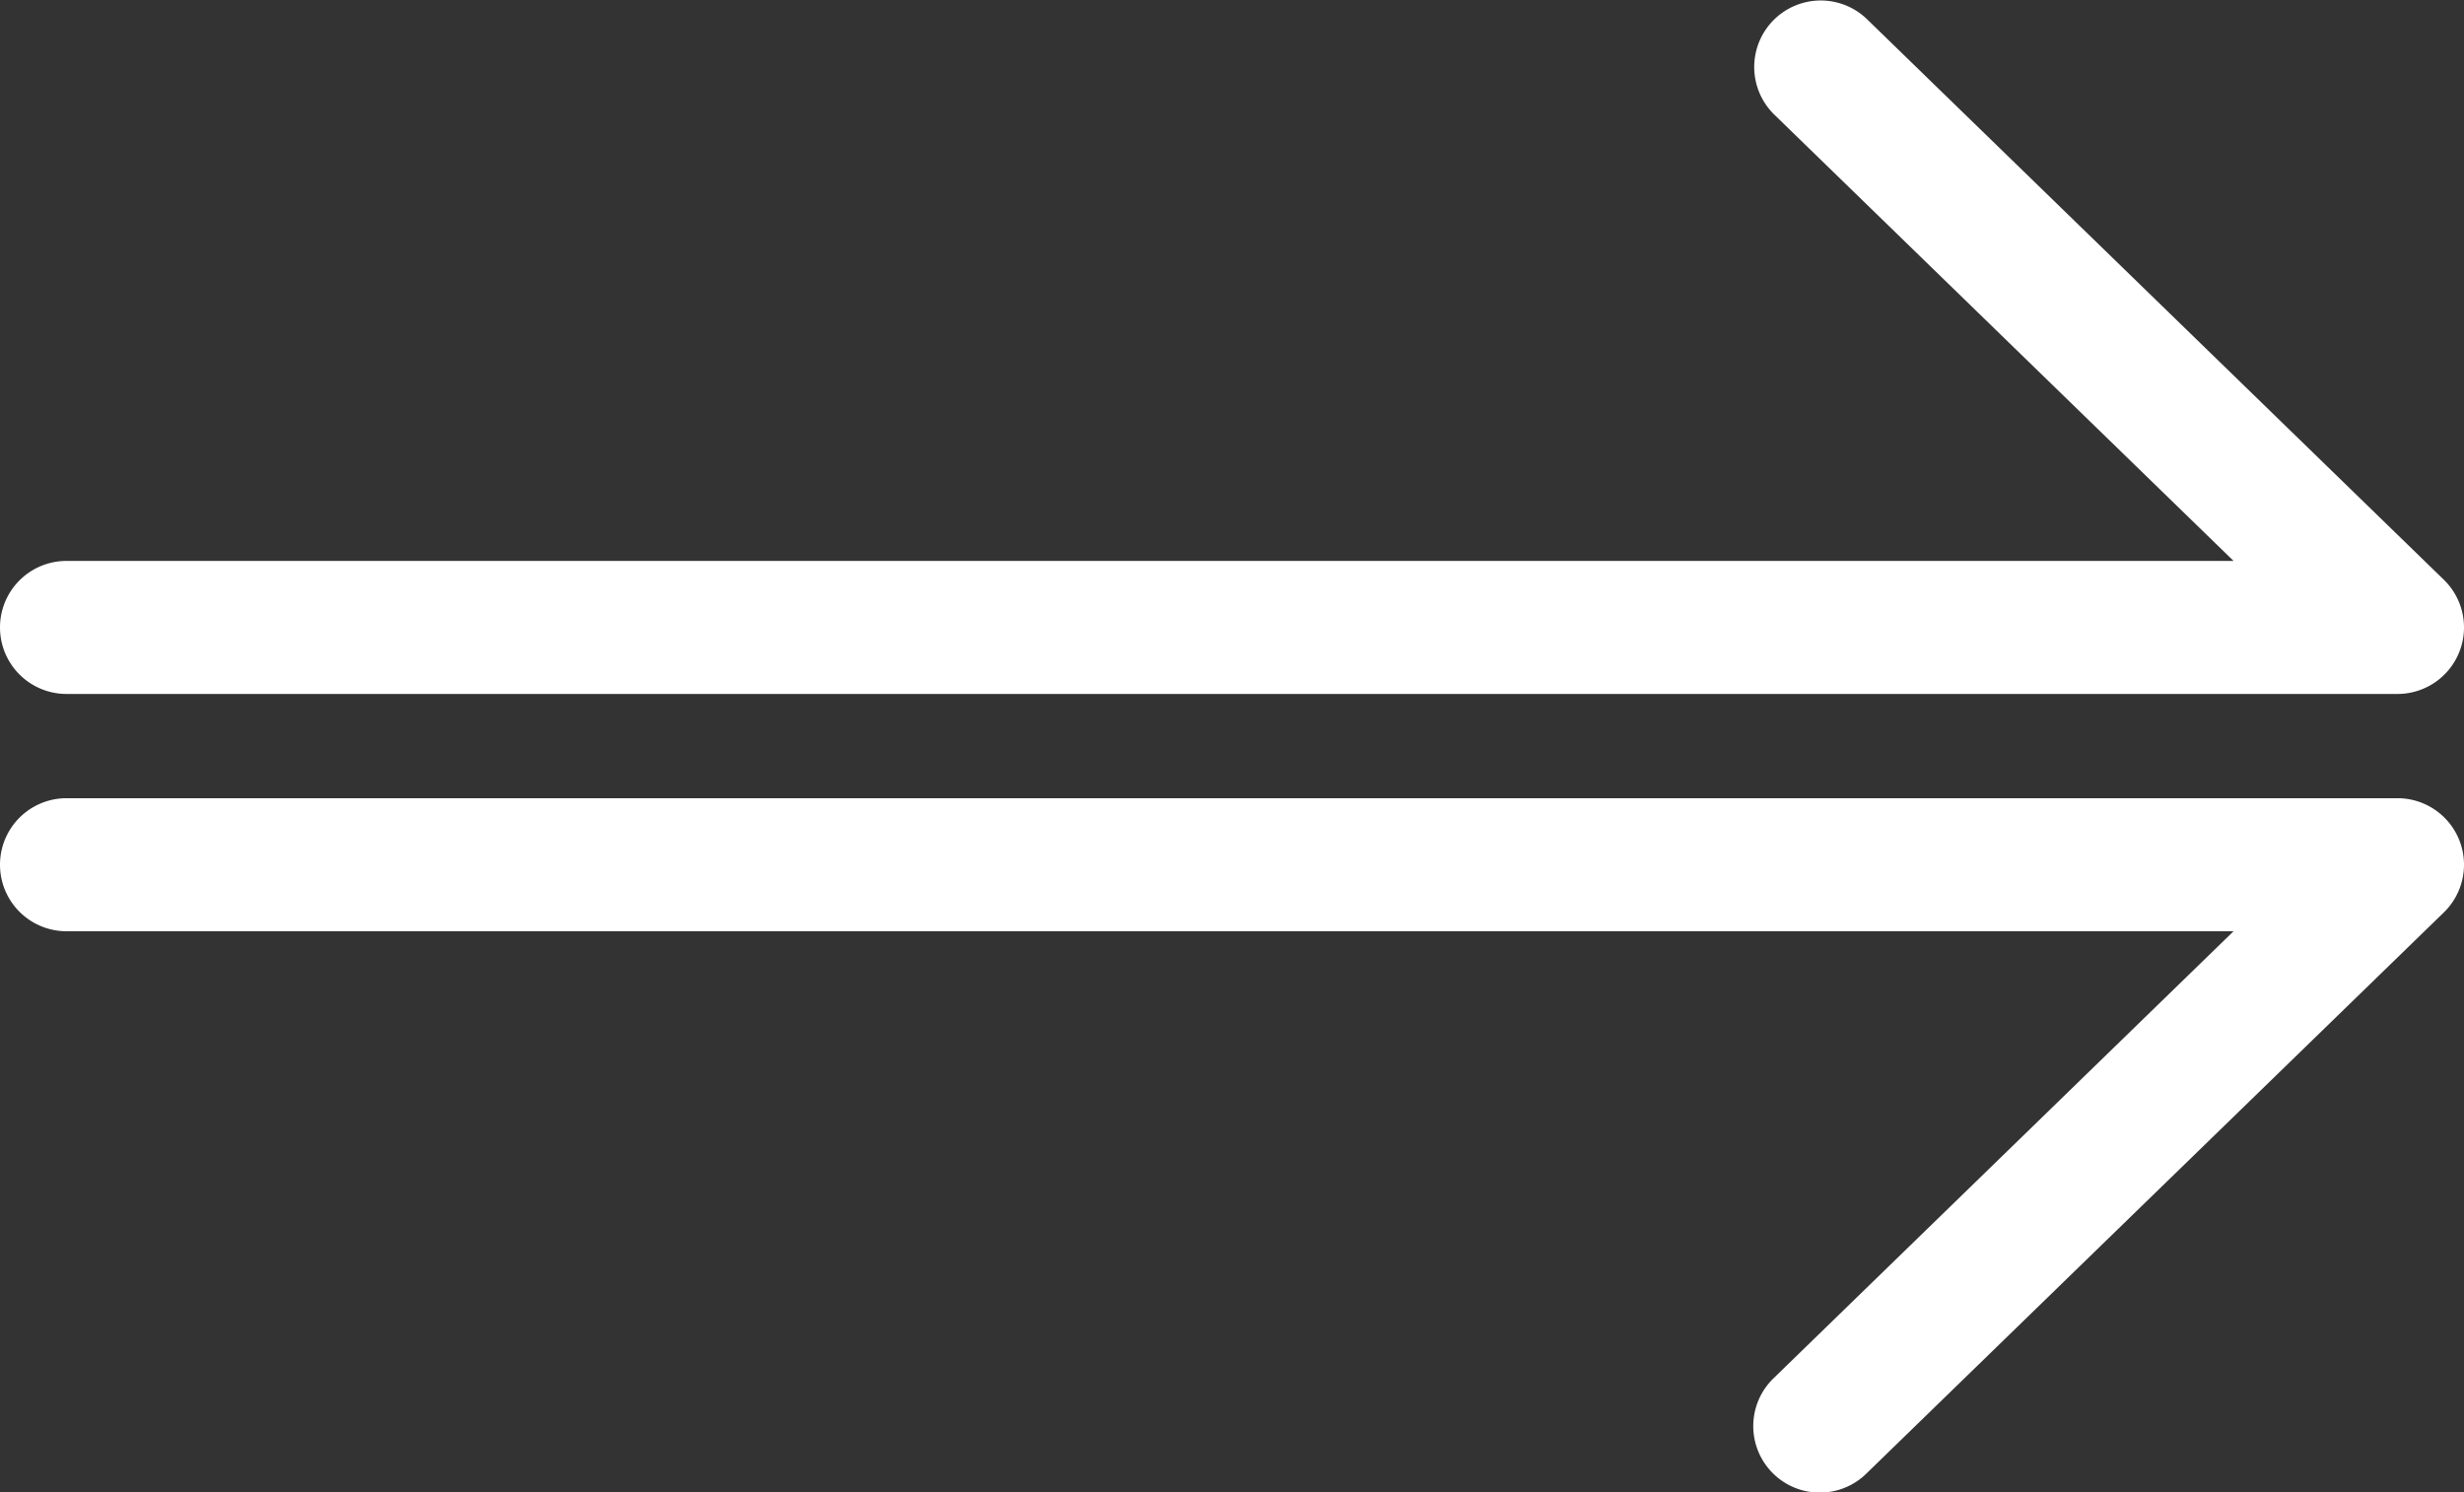 <svg xmlns="http://www.w3.org/2000/svg" width="55.557" height="33.648" viewBox="0 0 55.557 33.648"><rect x="0" y="0" width="55.557" height="33.648" fill="#333333" stroke="none"/><g transform="translate(-478.219 315.312) rotate(-90)"><path d="M296.812,531.776a1.5,1.5,0,0,1-1.076-.455l-12.648-13.014a1.5,1.5,0,1,1,2.151-2.091l10.073,10.364V477.719a1.5,1.5,0,0,1,3,0v52.557a1.5,1.5,0,0,1-1.5,1.5Z" transform="translate(-1 2)" fill="#fff"/><path d="M284.163,531.776a1.5,1.5,0,0,1-1.5-1.5V477.719a1.5,1.5,0,0,1,3,0V526.58l10.073-10.364a1.5,1.5,0,0,1,2.151,2.091l-12.648,13.014A1.5,1.5,0,0,1,284.163,531.776Z" transform="translate(17 2)" fill="#fff"/></g></svg>